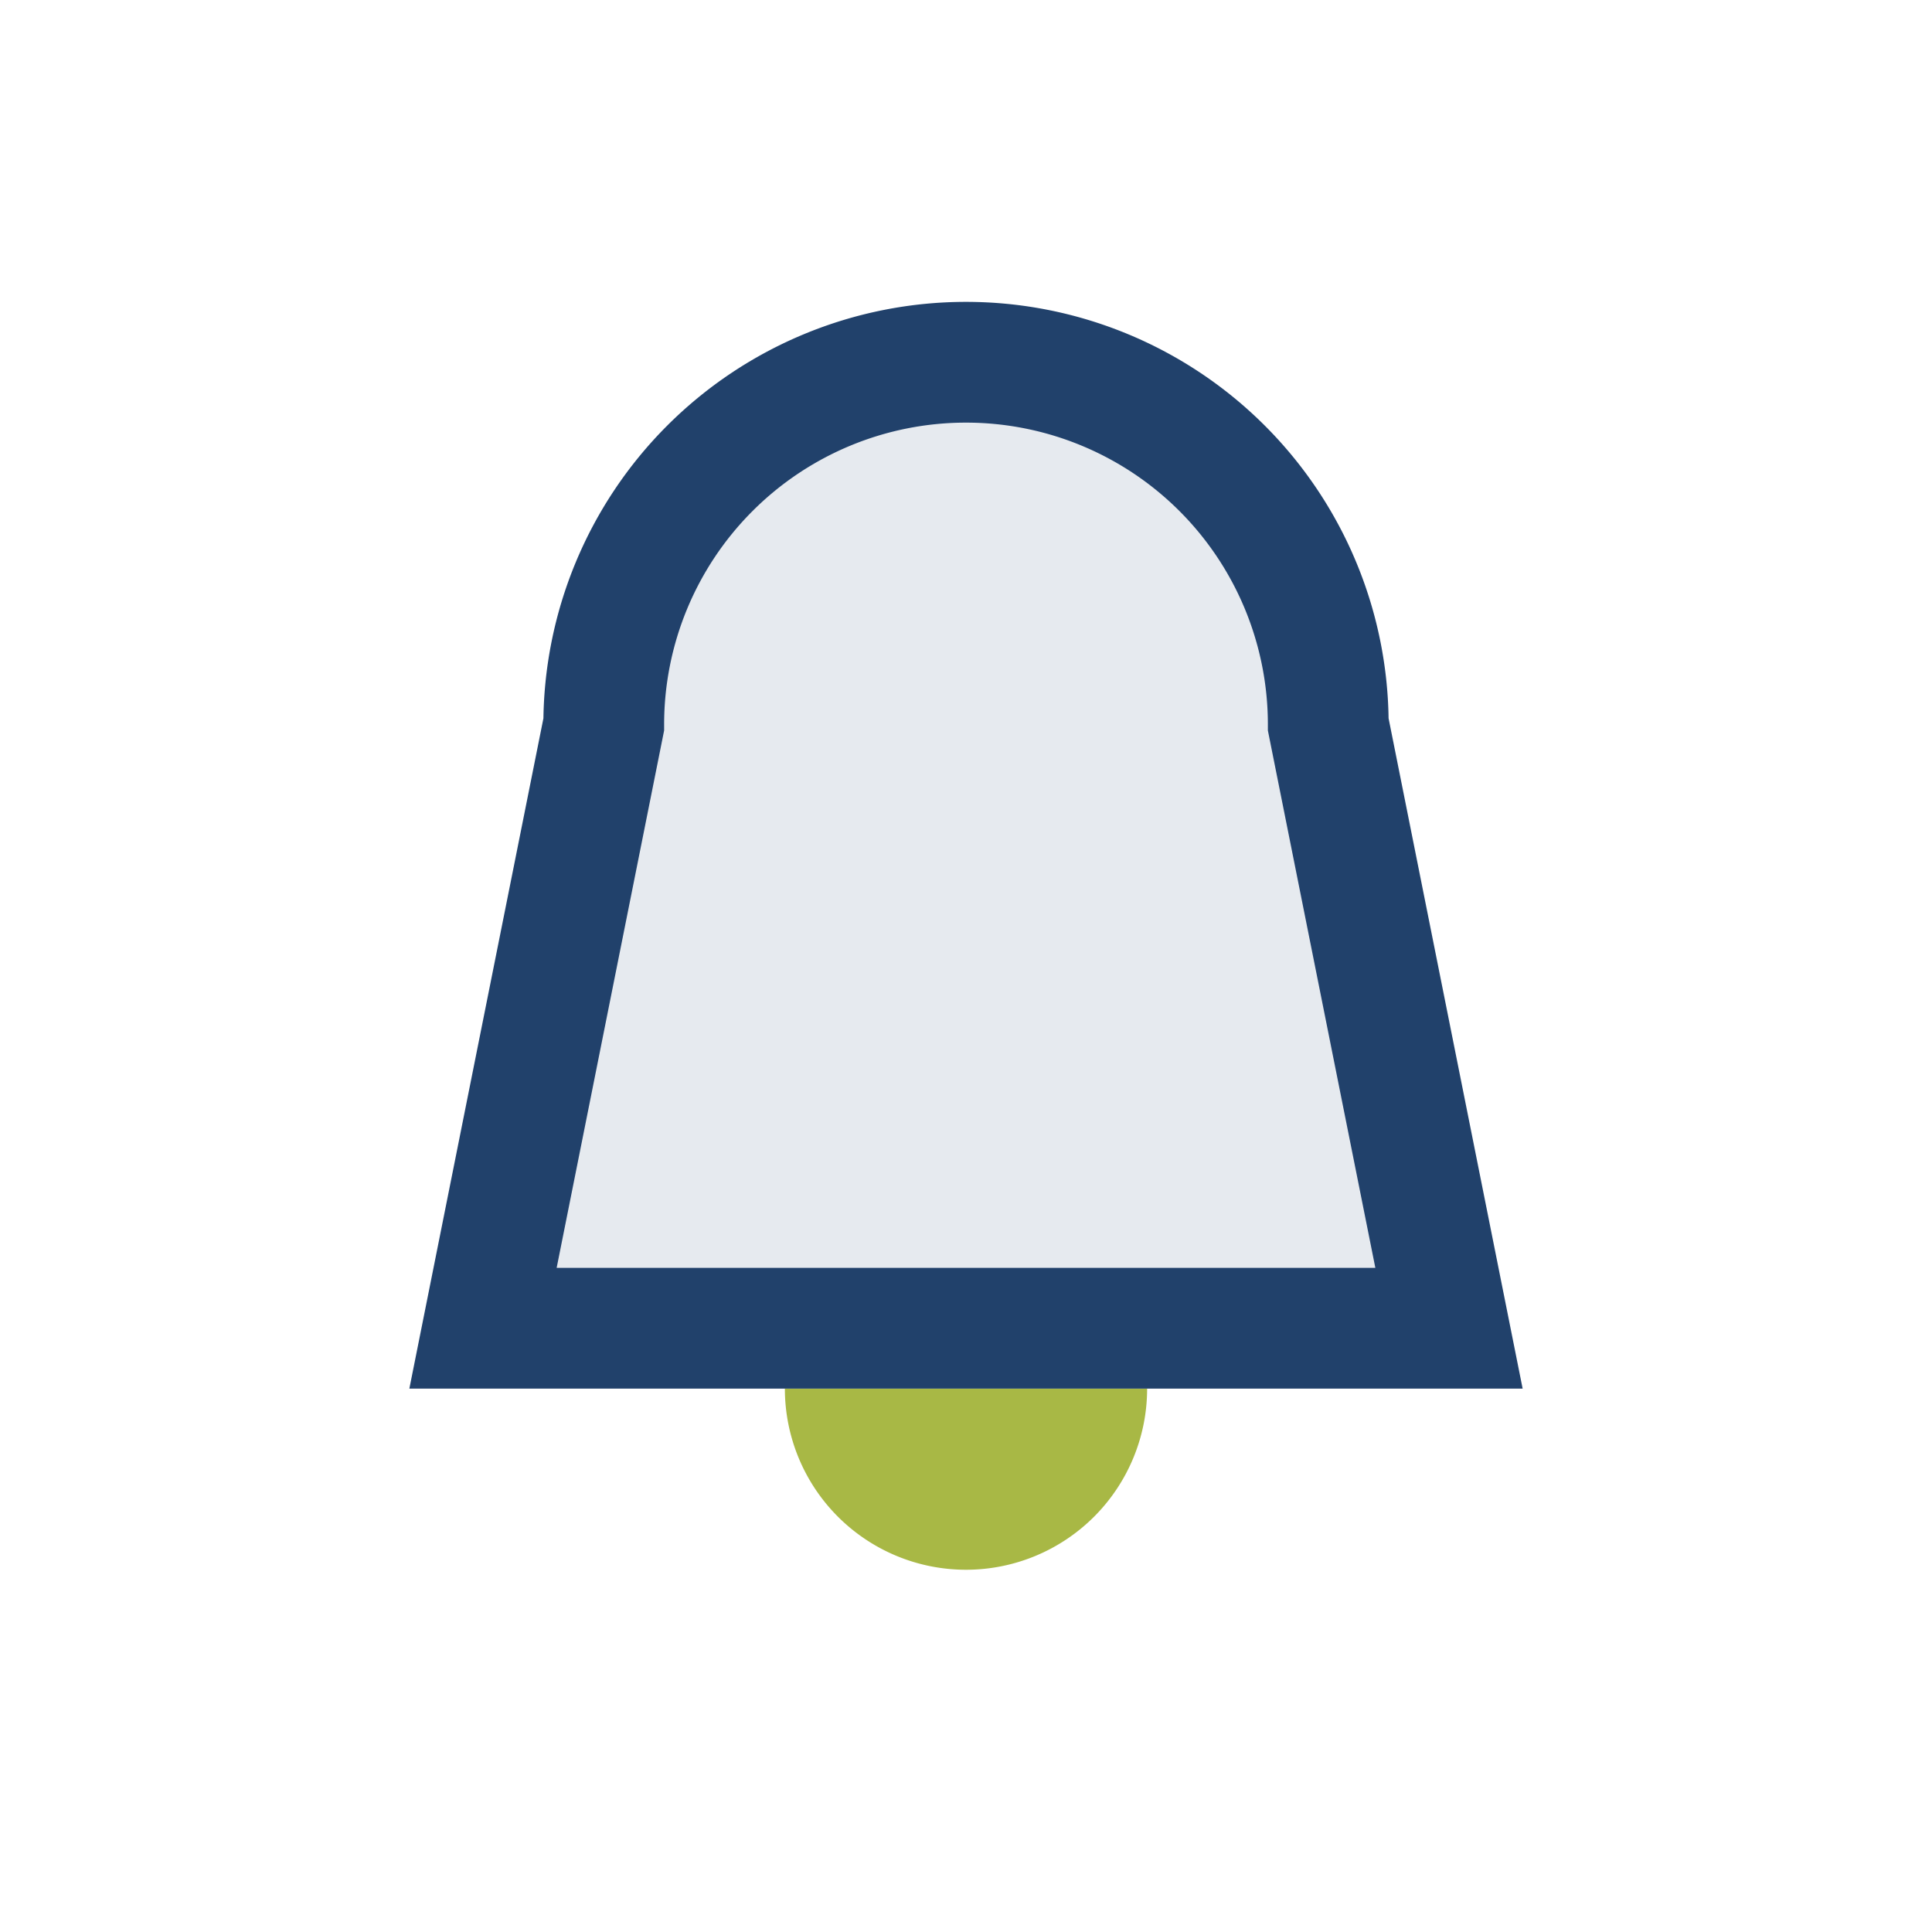 <?xml version="1.0" encoding="UTF-8"?>
<svg xmlns="http://www.w3.org/2000/svg" width="32" height="32" viewBox="0 0 32 32"><path d="M16 26a3 3 0 0 1-3-3h6a3 3 0 0 1-3 3z" fill="#A8B845"/><path d="M24 22H8l2-10a6 6 0 1 1 12 0l2 10z" fill="#E6EAEF" stroke="#21416B" stroke-width="2"/></svg>